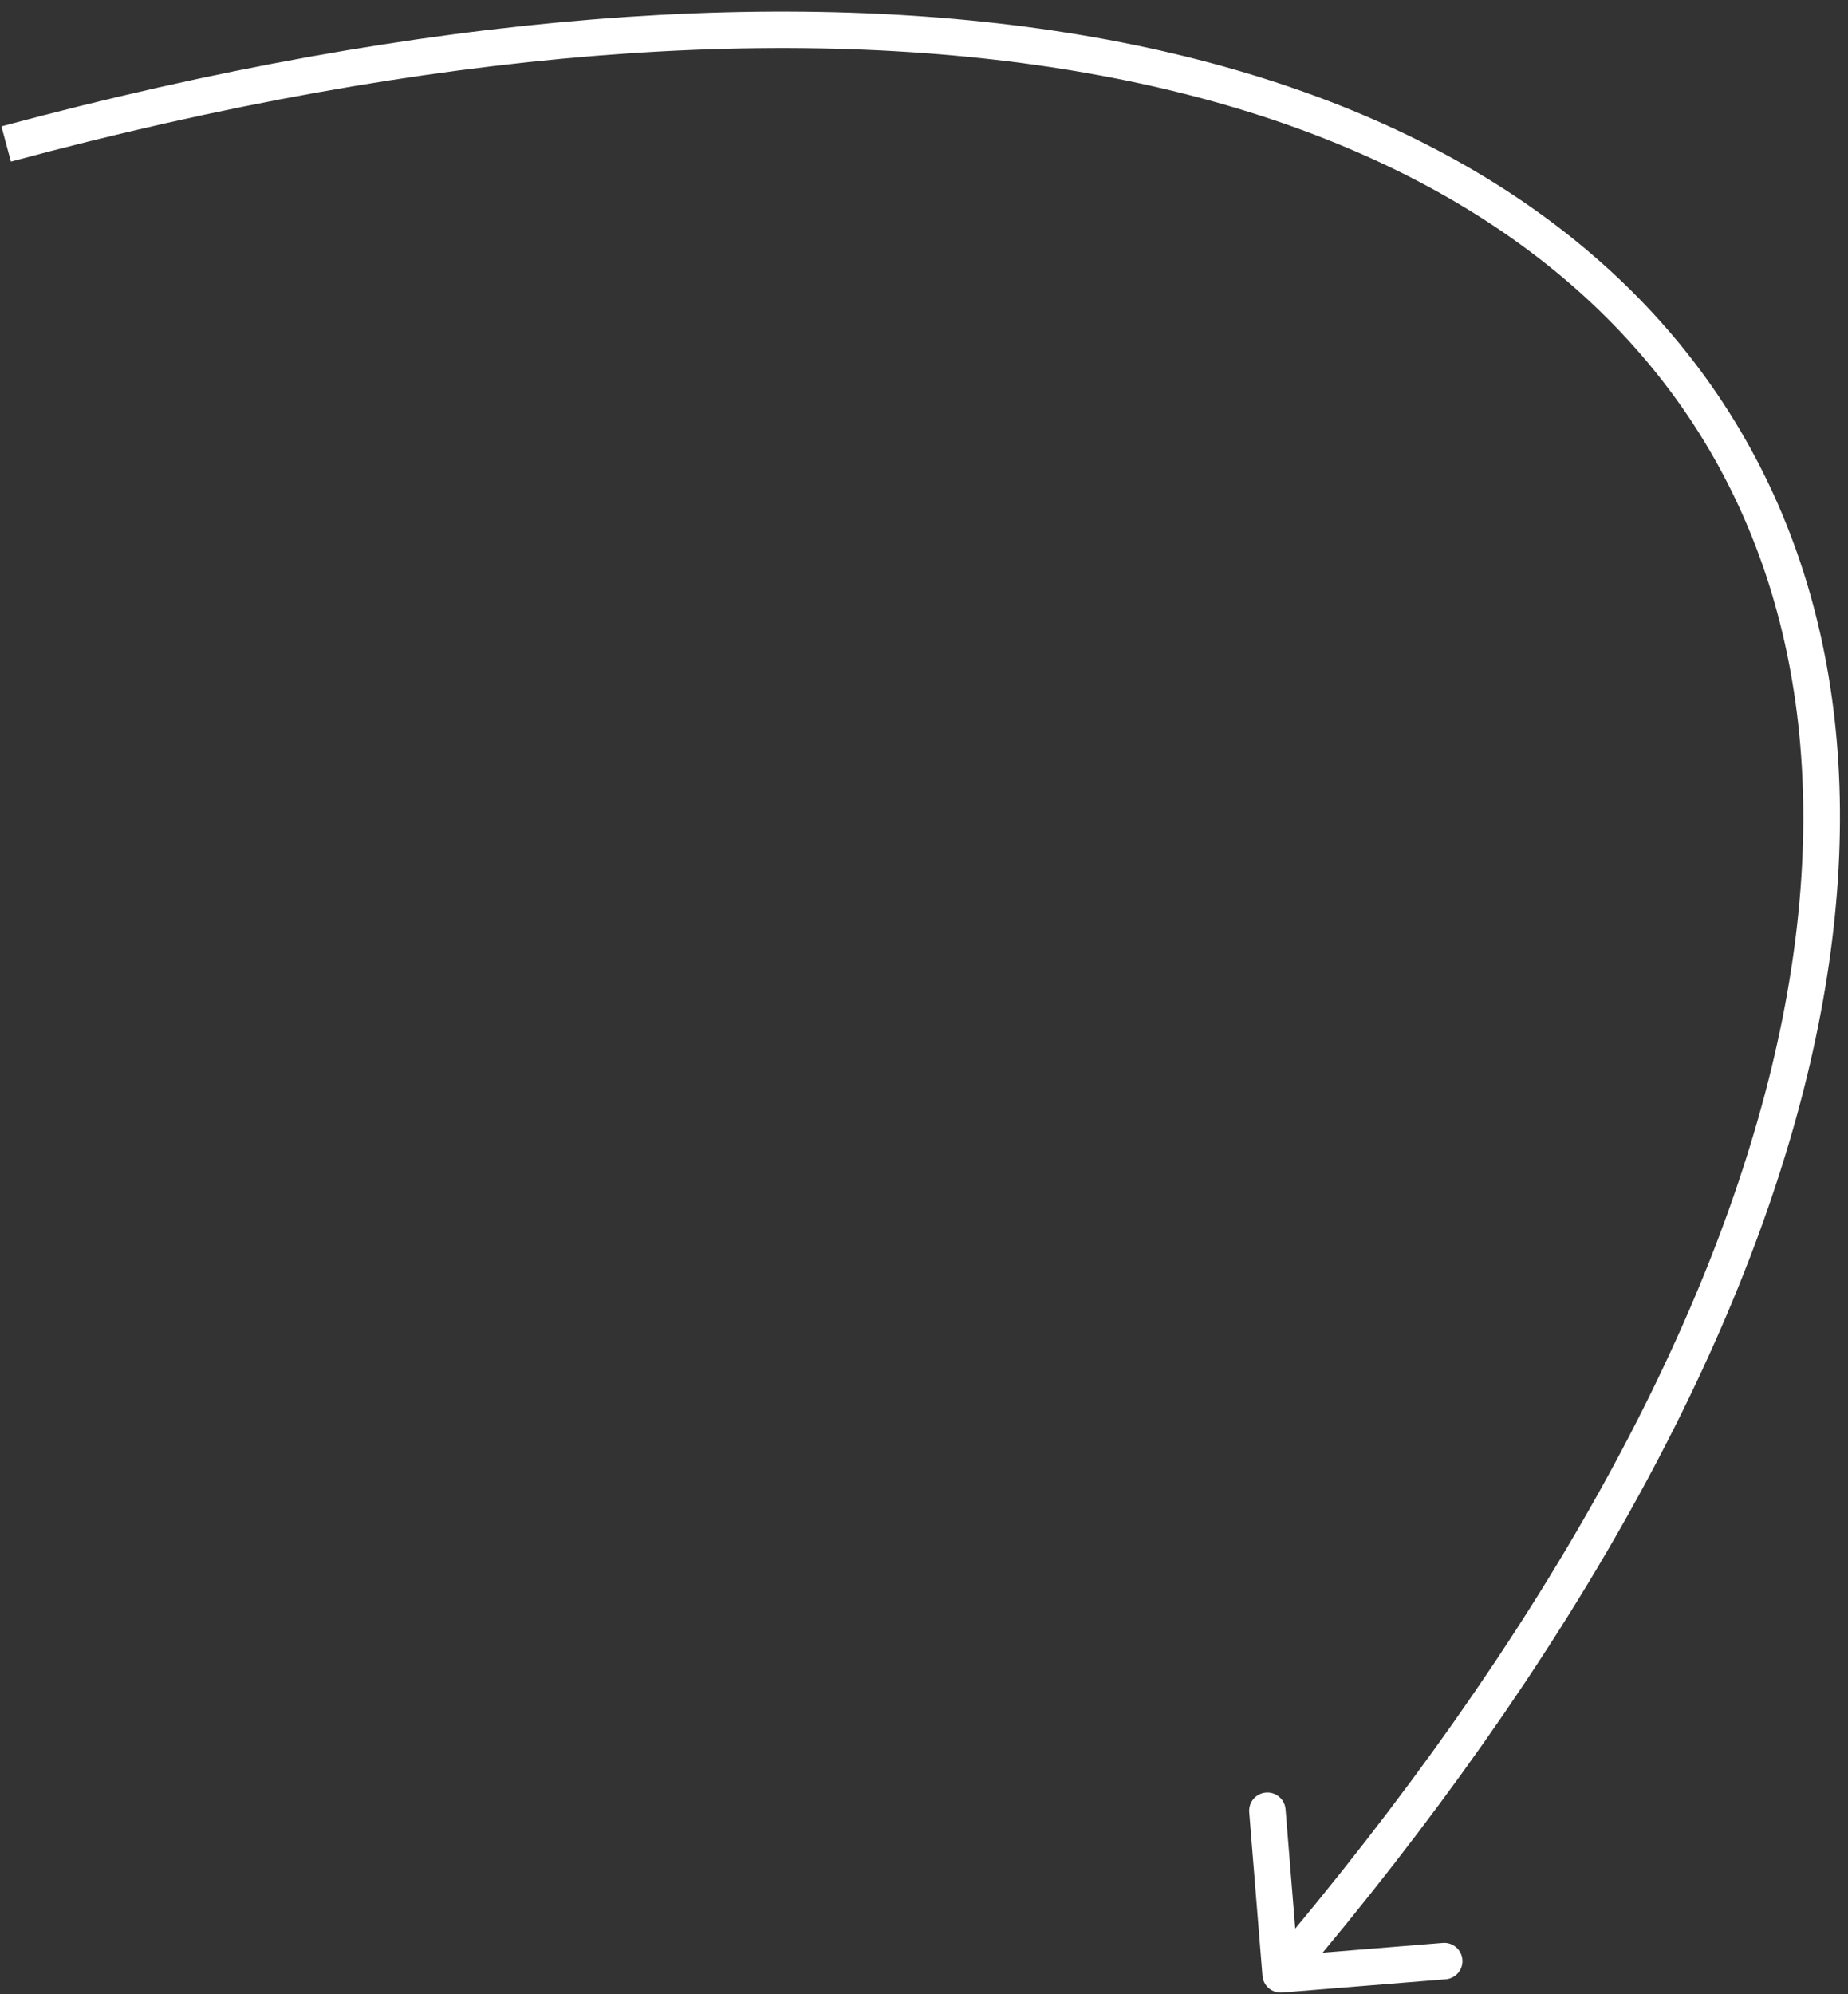 <?xml version="1.0" encoding="UTF-8"?> <svg xmlns="http://www.w3.org/2000/svg" width="152" height="164" viewBox="0 0 152 164" fill="none"><rect x="0" y="0" width="152" height="164" fill="#333333" stroke="none"/><path d="M103.838 162.485C103.905 163.31 104.628 163.925 105.454 163.858L118.91 162.767C119.736 162.7 120.351 161.976 120.284 161.151C120.217 160.325 119.493 159.71 118.668 159.777L106.707 160.747L105.737 148.786C105.67 147.961 104.946 147.345 104.12 147.412C103.295 147.479 102.68 148.203 102.747 149.029L103.838 162.485ZM0.508 11.84L0.898 13.289C35.7 3.919 65.208 1.941 88.454 5.844C111.697 9.745 128.586 19.501 138.373 33.53C157.901 61.522 149.79 107.742 104.19 161.392L105.333 162.363L106.476 163.335C152.261 109.468 161.622 61.612 140.833 31.813C130.462 16.947 112.746 6.879 88.951 2.885C65.16 -1.109 35.2 0.946 0.118 10.392L0.508 11.84Z" fill="white"></path></svg> 